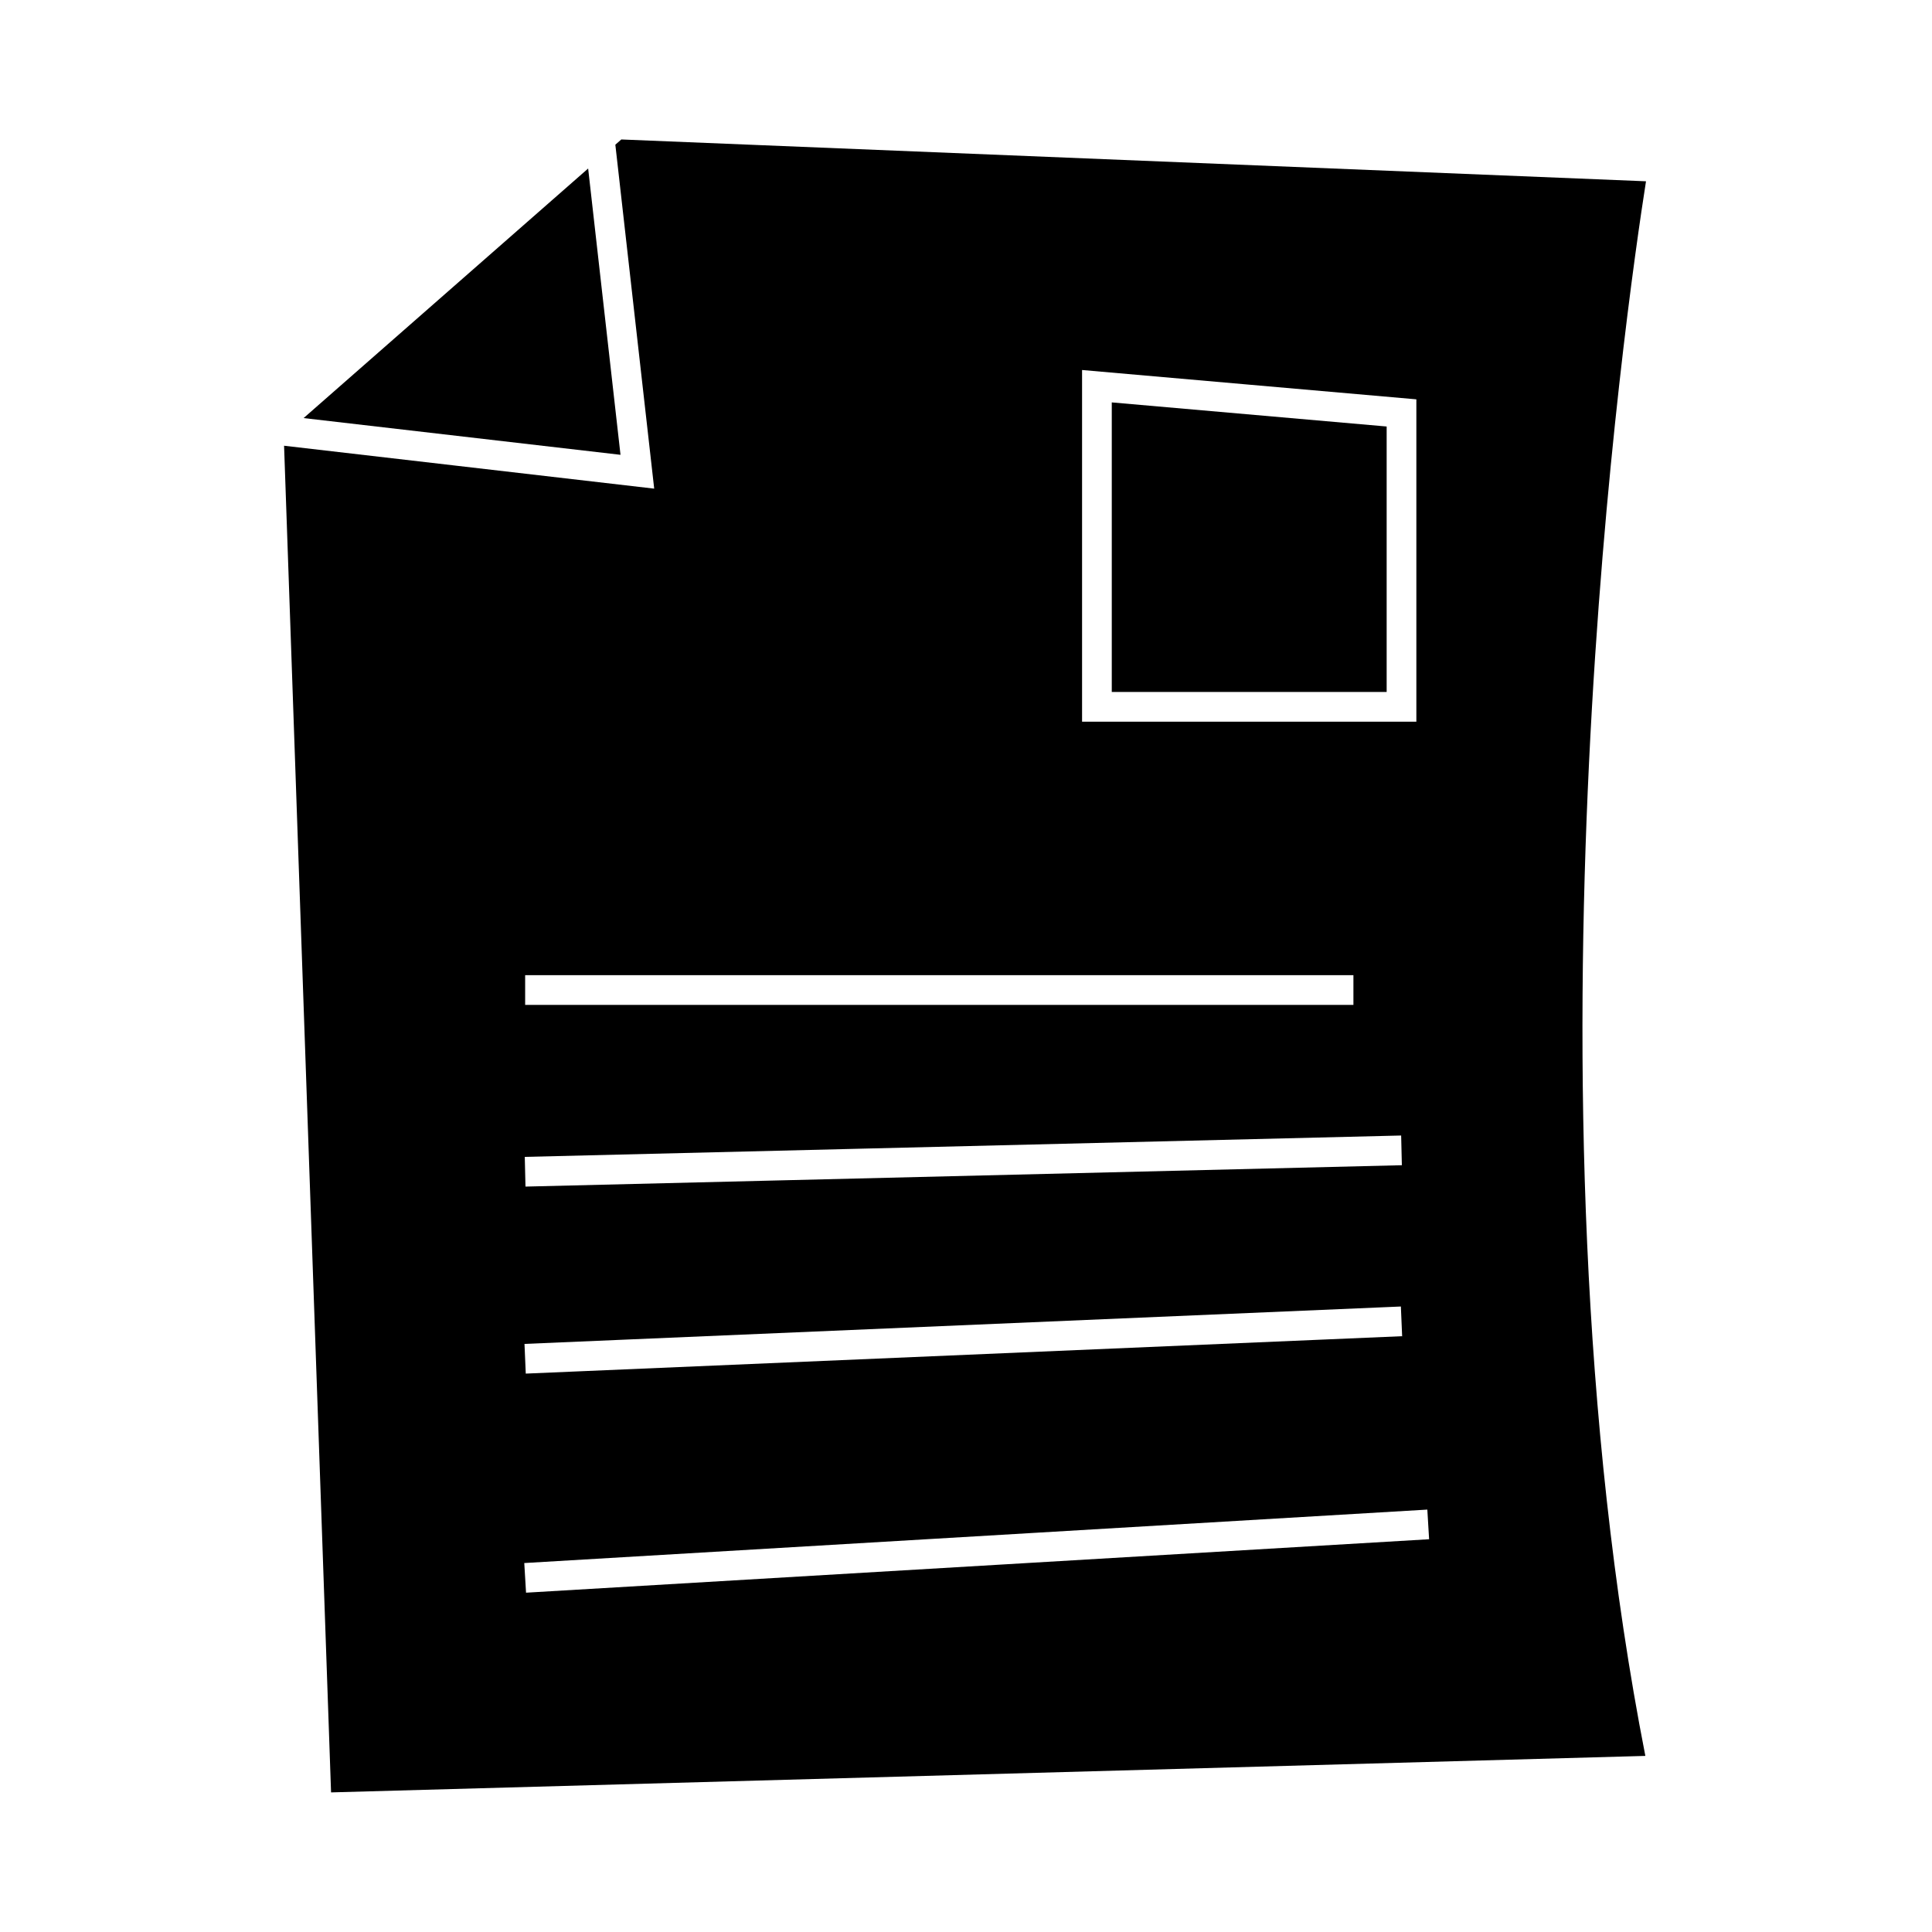 <?xml version="1.0" encoding="UTF-8"?>
<!-- Uploaded to: SVG Repo, www.svgrepo.com, Generator: SVG Repo Mixer Tools -->
<svg fill="#000000" width="800px" height="800px" version="1.1" viewBox="144 144 512 512" xmlns="http://www.w3.org/2000/svg">
 <g>
  <path d="m308.44 264.53-8.574-75.871-75.41 66.137z"/>
  <path d="m308.65 180.96-1.578 1.387 10.297 91.148-98.086-11.371 12.453 356.88 348.3-9.672c-34.898-178.04-4.965-384.64 0.172-417.29zm122.11 61.094 88.59 7.773v85.426h-88.59zm-147.59 160.38h219.5v7.871h-219.5zm232.15 42.488 0.188 7.871-232.25 5.664-0.188-7.871zm-0.074 45.316 0.336 7.867-232.25 9.914-0.336-7.867zm-231.84 75.84-0.469-7.856 239.32-14.164 0.469 7.856z"/>
  <path d="m438.63 327.38h72.848v-70.352l-72.848-6.387z"/>
 </g>
</svg>